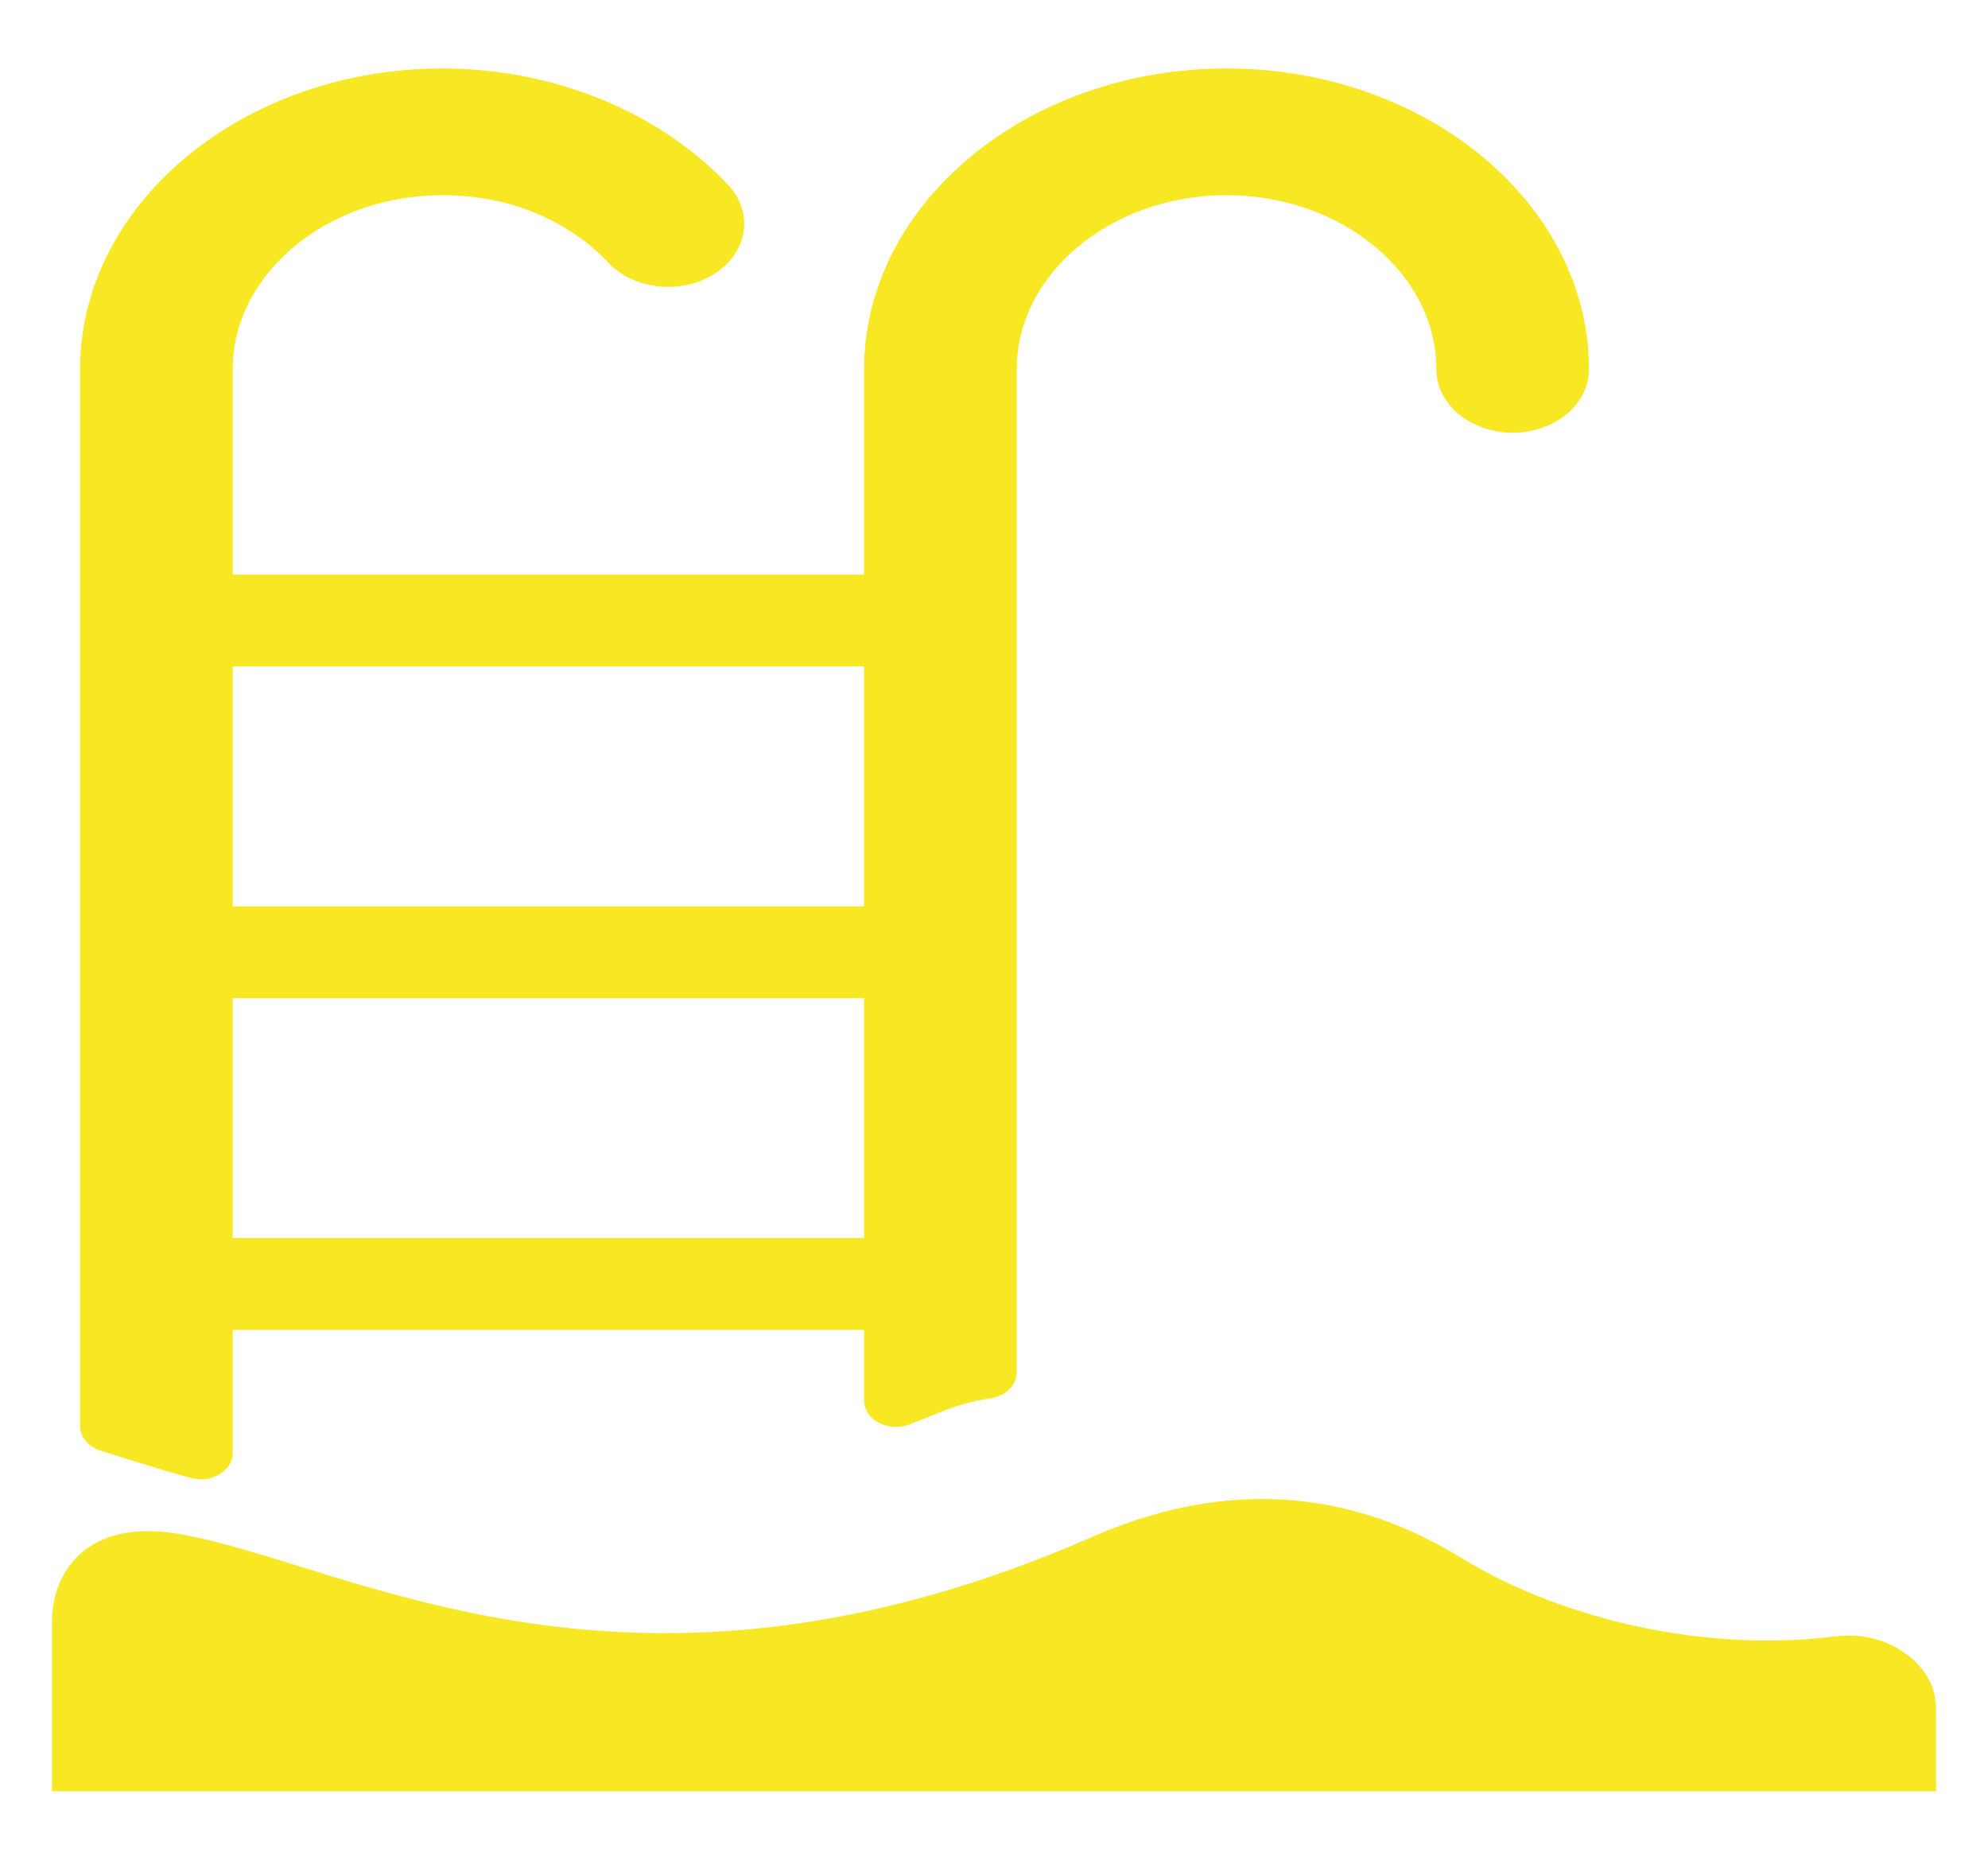 <?xml version="1.0" encoding="UTF-8"?>
<svg id="Calque_1" xmlns="http://www.w3.org/2000/svg" version="1.1" viewBox="0 0 248 232">
  <!-- Generator: Adobe Illustrator 29.6.1, SVG Export Plug-In . SVG Version: 2.1.1 Build 9)  -->
  <path d="M9.988,177.874V46.077c0-10.331,5.086-19.718,13.275-26.515,8.19-6.8,19.496-11.02,31.94-11.02,7.03,0,13.753,1.383,19.785,3.84,6.219,2.533,11.638,6.208,15.841,10.683,3.224,3.426,2.493,8.373-1.635,11.05-4.127,2.677-10.087,2.07-13.311-1.357-2.465-2.625-5.621-4.772-9.223-6.238-3.413-1.391-7.303-2.175-11.457-2.175-7.189,0-13.734,2.448-18.481,6.39-4.749,3.941-7.697,9.374-7.697,15.342v25.598h78.77v-25.598c0-10.331,5.086-19.718,13.275-26.515,8.189-6.8,19.495-11.02,31.939-11.02s23.751,4.22,31.94,11.02c8.192,6.798,13.275,16.184,13.275,26.515,0,4.363-4.263,7.901-9.519,7.901-5.256,0-9.518-3.538-9.518-7.901,0-5.969-2.949-11.401-7.697-15.342-4.748-3.942-11.29-6.39-18.481-6.39-7.189,0-13.733,2.448-18.481,6.39-4.747,3.941-7.696,9.374-7.696,15.342v125.118c0,1.62-1.378,2.977-3.301,3.252-2.06.294-4.097.836-6.129,1.675-1.333.549-2.656,1.076-3.969,1.577-1.268.484-2.631.405-3.807-.22-1.175-.625-1.831-1.621-1.831-2.779v-8.795H29.025v15.335c0,1.096-.583,2.04-1.656,2.68-1.073.641-2.338.798-3.589.448-3.976-1.111-7.725-2.283-11.249-3.414-1.563-.501-2.543-1.688-2.543-3.08M107.796,124.52H29.026v29.925h78.77v-29.925ZM107.796,83.135H29.026v29.925h78.77v-29.925Z" fill="#f8e823" fill-rule="evenodd"/>
  <path d="M22.555,191.391c21.327,3.781,56.007,25.578,113.722.327,12.15-5.316,28.574-8.161,46.092,2.669,11.006,6.803,28.849,11.944,46.501,9.754,3.284-.406,6.304.318,8.82,2.118,2.515,1.799,3.825,4.172,3.825,6.928v10.271H6.484v-21.122c0-6.121,4.225-13.046,16.071-10.945" fill="#f8e823" fill-rule="evenodd"/>
</svg>
